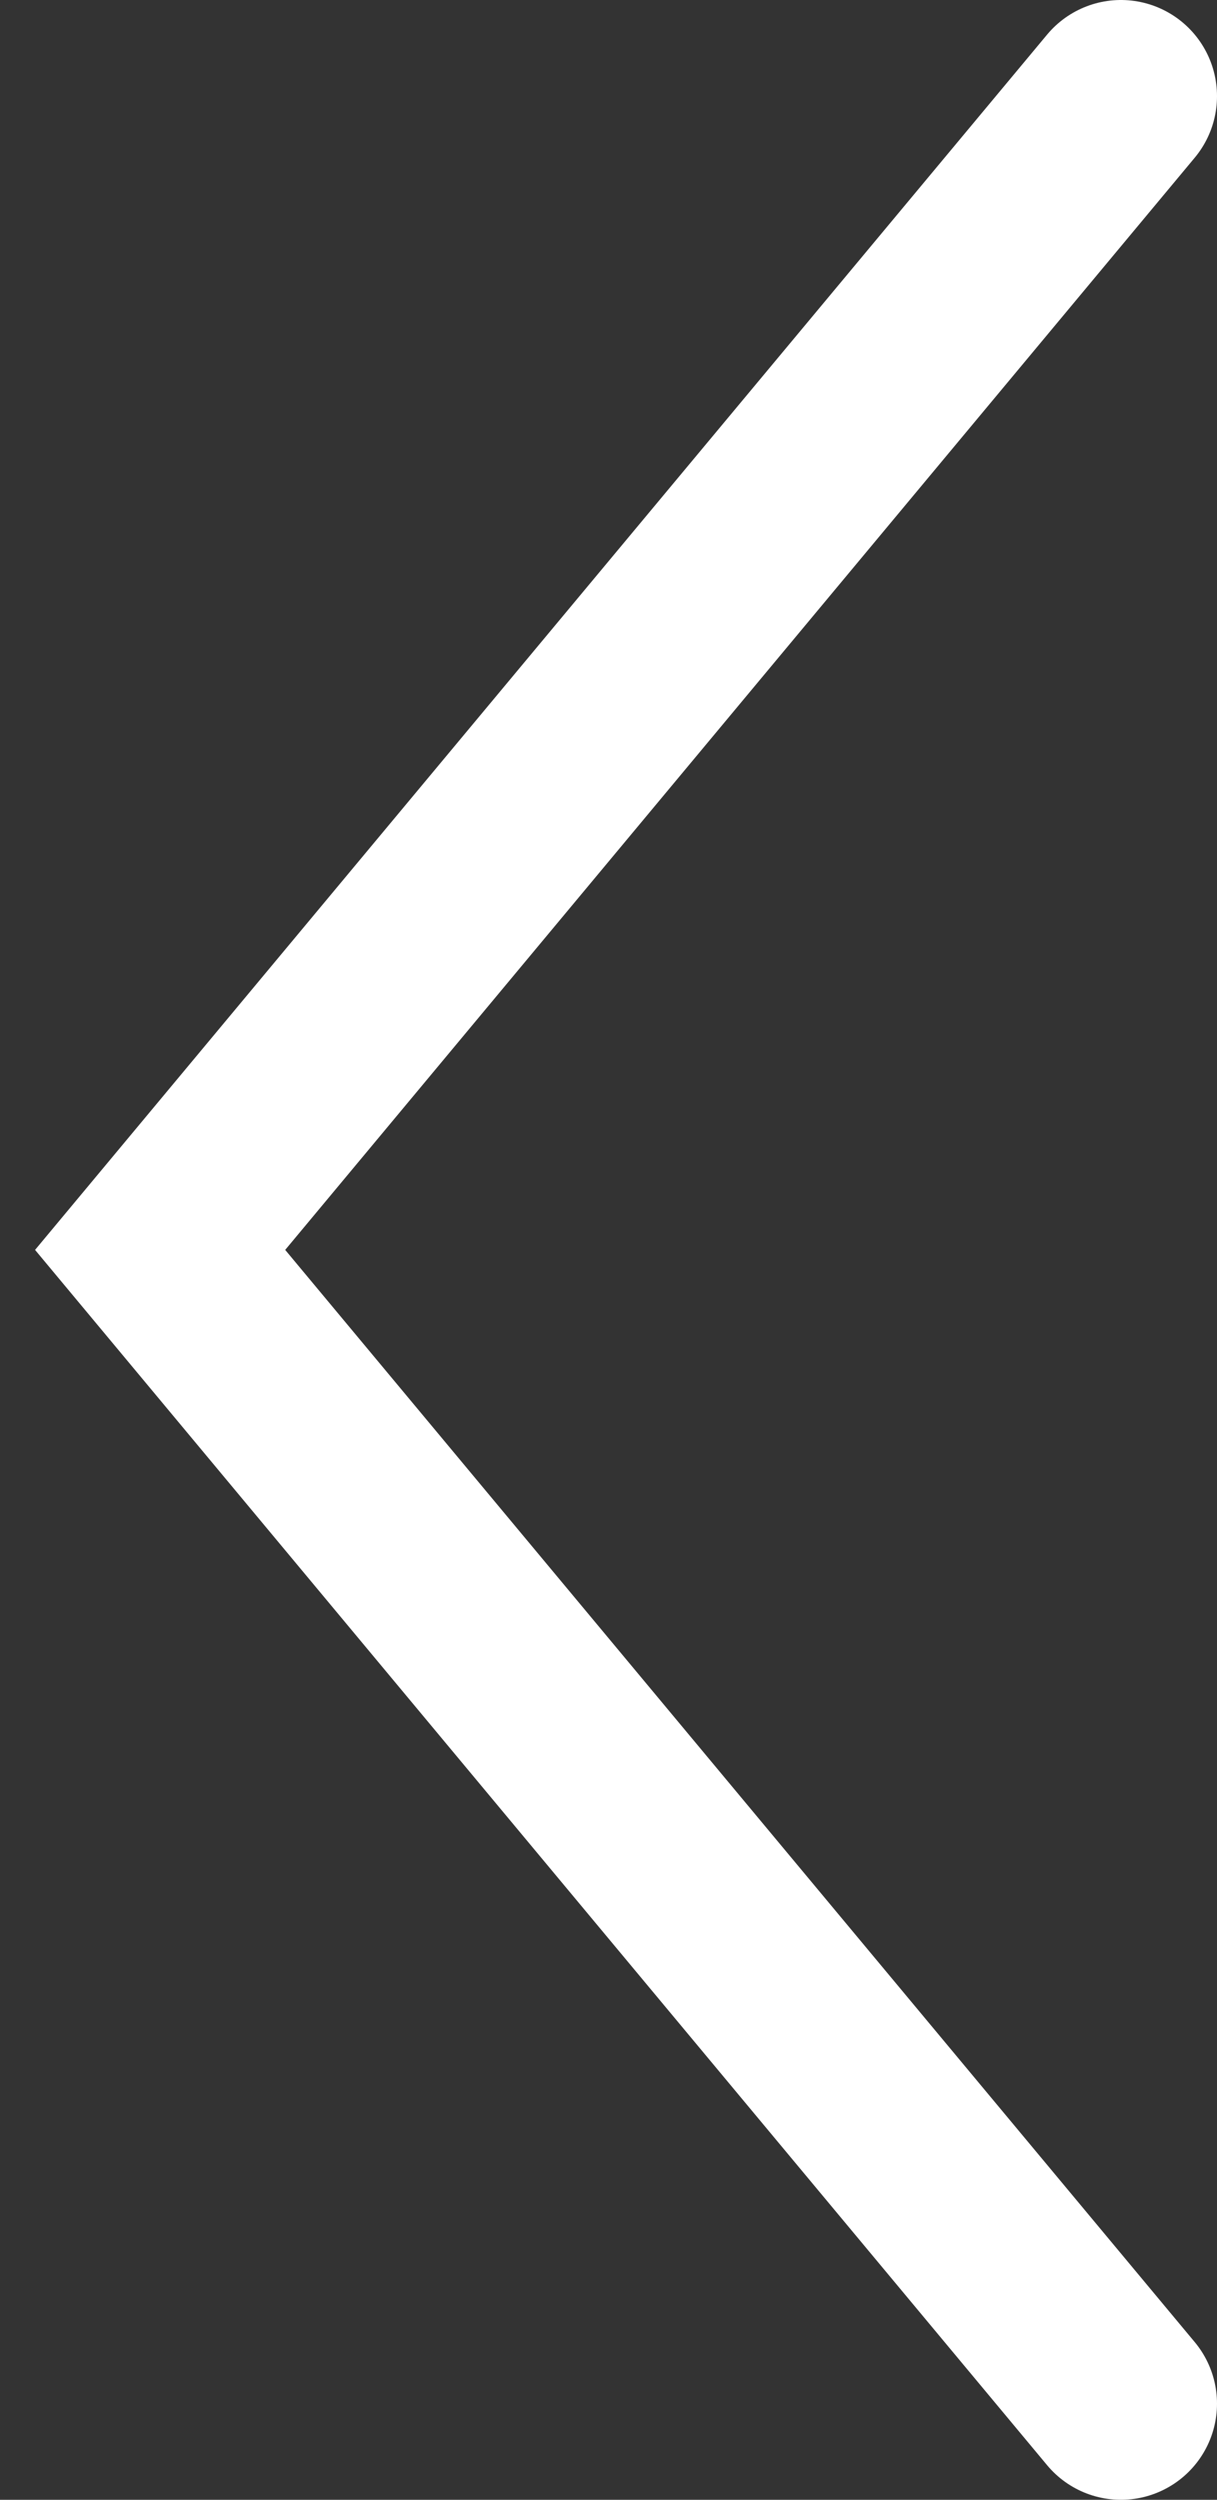 <?xml version="1.0" encoding="UTF-8"?> <svg xmlns="http://www.w3.org/2000/svg" width="19" height="39" viewBox="0 0 19 39" fill="none"><rect x="0" y="0" width="19" height="39" fill="#333333" stroke="none"/><path d="M17.5 1.5L2.5 19.5L17.5 37.5" stroke="white" stroke-width="3" stroke-linecap="round"></path></svg> 